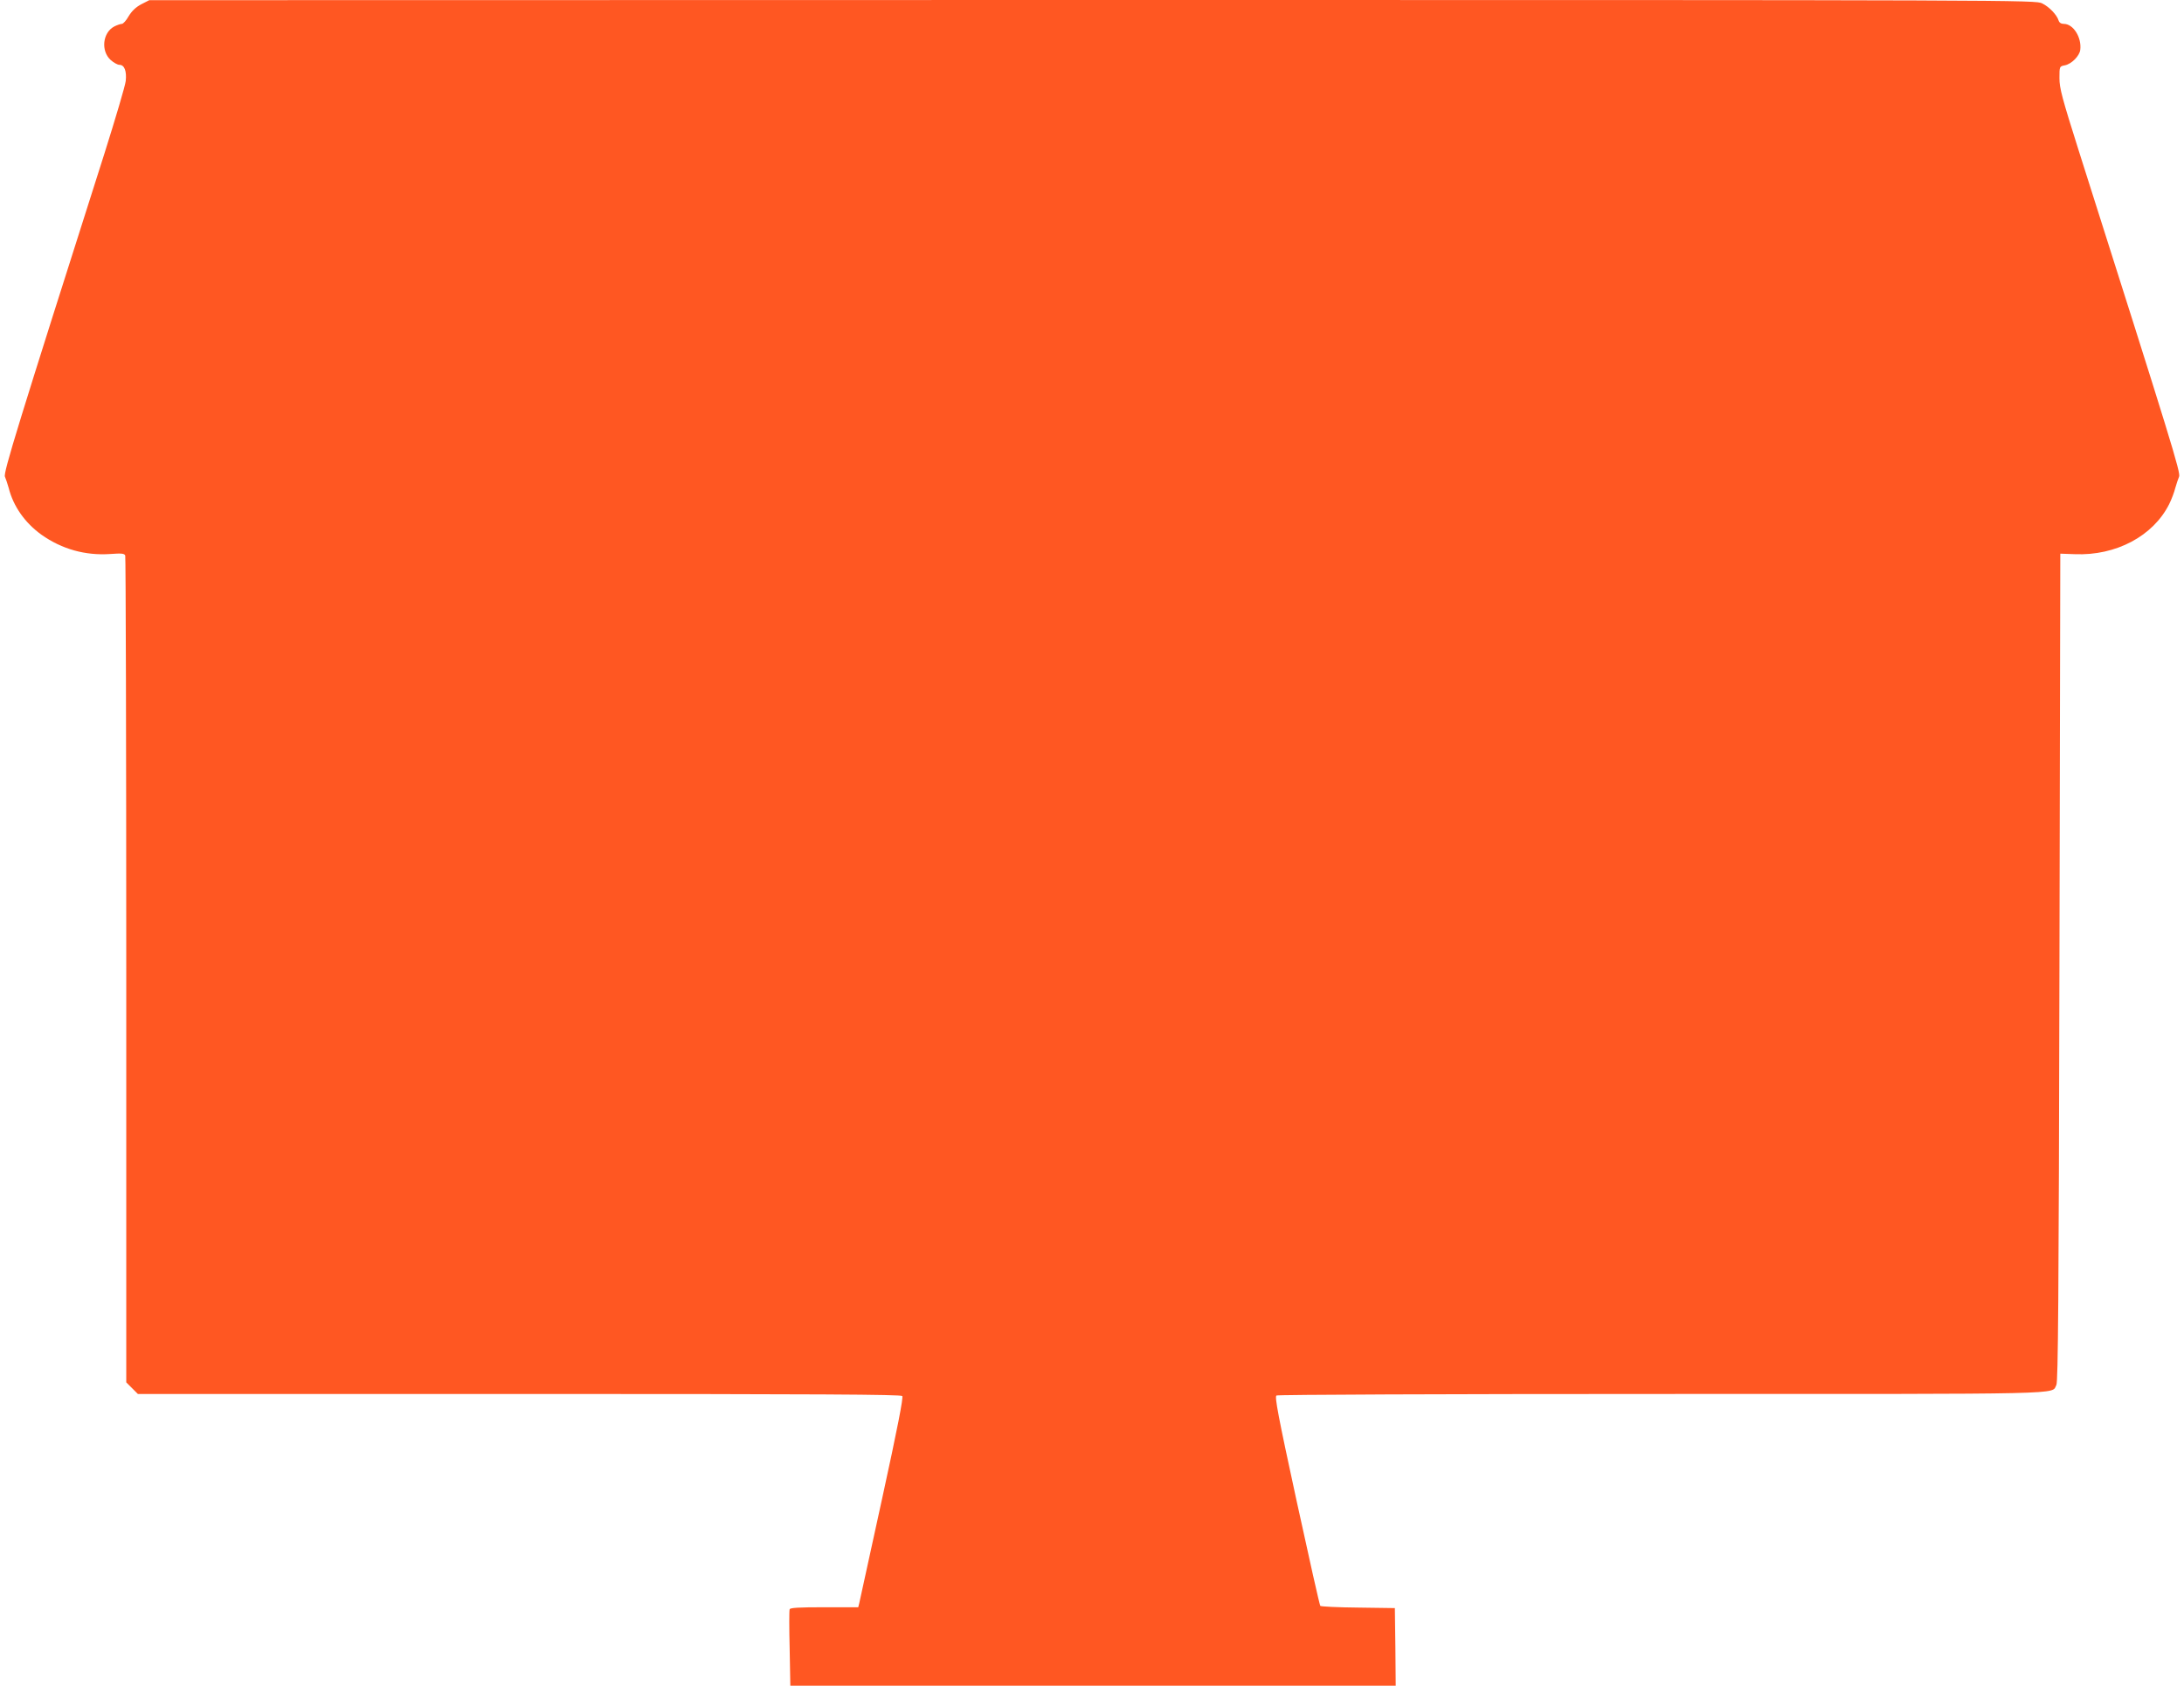 <?xml version="1.0" standalone="no"?>
<!DOCTYPE svg PUBLIC "-//W3C//DTD SVG 20010904//EN"
 "http://www.w3.org/TR/2001/REC-SVG-20010904/DTD/svg10.dtd">
<svg version="1.0" xmlns="http://www.w3.org/2000/svg"
 width="1280pt" height="988pt" viewBox="0 0 1280 988"
 preserveAspectRatio="xMidYMid meet">
<g transform="translate(0,988) scale(0.1,-0.1)"
fill="#ff5722" stroke="none">
<path d="M828 9855 c-32 -17 -55 -39 -74 -70 -14 -25 -32 -45 -40 -45 -8 0
-28 -7 -44 -15 -69 -36 -80 -144 -21 -197 17 -15 40 -28 51 -28 29 0 43 -36
37 -94 -3 -28 -60 -220 -125 -426 -507 -1592 -594 -1873 -583 -1894 5 -12 15
-41 22 -66 27 -108 96 -205 192 -274 120 -85 258 -123 403 -113 68 5 83 3 88
-9 3 -9 6 -1102 6 -2431 l0 -2415 34 -34 34 -34 2235 0 c1776 0 2237 -3 2245
-12 7 -9 -28 -189 -118 -601 -71 -324 -131 -599 -134 -613 l-6 -24 -199 0
c-150 0 -200 -3 -203 -12 -3 -7 -3 -111 0 -230 l4 -218 1774 0 1774 0 -2 228
-3 227 -215 3 c-118 1 -218 6 -222 10 -4 4 -66 281 -139 616 -109 502 -129
610 -118 617 8 5 977 9 2257 9 2437 0 2282 -4 2314 53 10 18 14 503 18 2447
l5 2425 85 -3 c241 -10 459 106 553 293 14 28 30 71 36 95 7 25 17 54 22 66
11 21 -40 187 -587 1908 -99 313 -114 369 -114 428 0 68 0 69 31 75 39 7 87
55 91 91 9 73 -41 152 -96 152 -16 0 -27 7 -31 20 -10 33 -55 80 -96 100 -38
20 -99 20 -5566 20 l-5528 -1 -47 -24z"/>
</g>
</svg>

